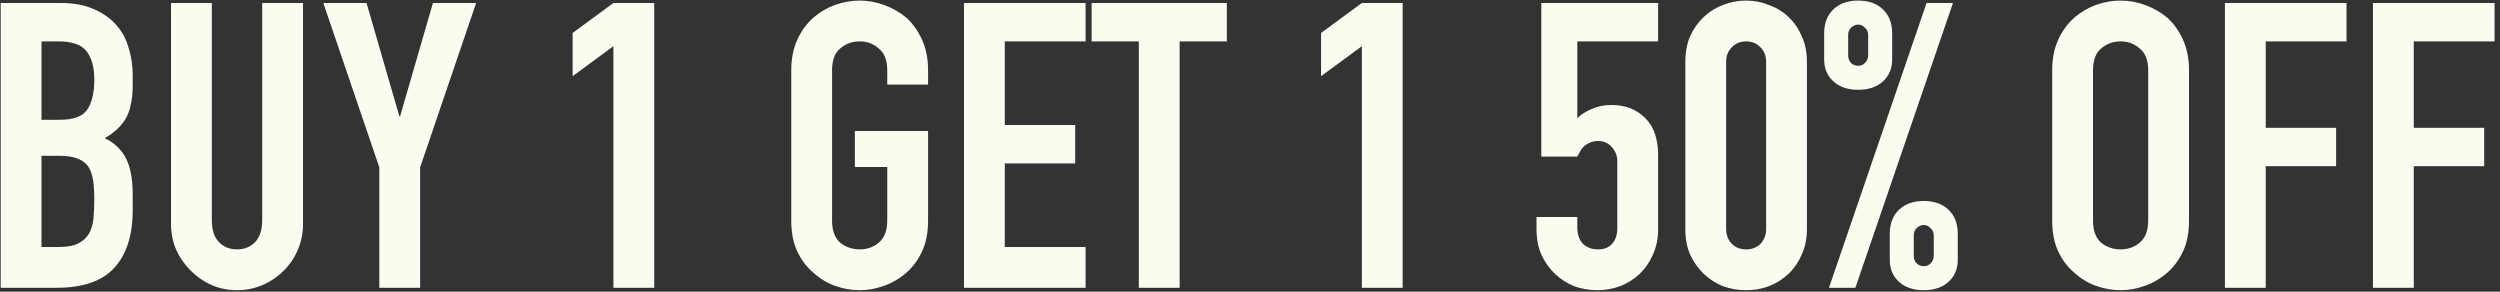 <svg width="300" height="35" viewBox="0 0 300 35" fill="none" xmlns="http://www.w3.org/2000/svg">
<rect x="0" y="0" width="300" height="35" fill="#333333" stroke="none"/>
<path d="M0.084 34.534V0.358H7.236C8.804 0.358 10.132 0.598 11.22 1.078C12.34 1.558 13.252 2.198 13.956 2.998C14.66 3.798 15.156 4.726 15.444 5.782C15.764 6.806 15.924 7.878 15.924 8.998V10.246C15.924 11.174 15.844 11.958 15.684 12.598C15.556 13.238 15.348 13.798 15.06 14.278C14.516 15.174 13.684 15.942 12.564 16.582C13.716 17.126 14.564 17.926 15.108 18.982C15.652 20.038 15.924 21.478 15.924 23.302V25.222C15.924 28.23 15.188 30.534 13.716 32.134C12.276 33.734 9.956 34.534 6.756 34.534H0.084ZM4.98 18.694V29.638H7.092C8.084 29.638 8.852 29.494 9.396 29.206C9.972 28.918 10.404 28.518 10.692 28.006C10.98 27.494 11.156 26.886 11.22 26.182C11.284 25.478 11.316 24.71 11.316 23.878C11.316 23.014 11.268 22.262 11.172 21.622C11.076 20.982 10.884 20.438 10.596 19.99C10.276 19.542 9.844 19.222 9.3 19.03C8.756 18.806 8.036 18.694 7.14 18.694H4.98ZM4.98 4.966V14.374H7.188C8.82 14.374 9.908 13.974 10.452 13.174C11.028 12.342 11.316 11.142 11.316 9.574C11.316 8.038 10.996 6.886 10.356 6.118C9.748 5.35 8.628 4.966 6.996 4.966H4.98ZM36.362 0.358V26.854C36.362 27.974 36.154 29.014 35.738 29.974C35.354 30.902 34.794 31.734 34.058 32.47C33.322 33.206 32.474 33.782 31.514 34.198C30.554 34.614 29.53 34.822 28.442 34.822C27.354 34.822 26.33 34.614 25.37 34.198C24.442 33.782 23.61 33.206 22.874 32.47C22.138 31.734 21.562 30.902 21.146 29.974C20.73 29.014 20.522 27.974 20.522 26.854V0.358H25.418V26.374C25.418 27.59 25.706 28.486 26.282 29.062C26.858 29.638 27.578 29.926 28.442 29.926C29.306 29.926 30.026 29.638 30.602 29.062C31.178 28.486 31.466 27.59 31.466 26.374V0.358H36.362ZM45.519 34.534V20.086L38.799 0.358H43.983L47.919 13.942H48.015L51.951 0.358H57.135L50.415 20.086V34.534H45.519ZM73.611 34.534V5.542L68.715 9.142V3.958L73.611 0.358H78.507V34.534H73.611ZM94.952 8.422C94.952 7.046 95.192 5.83 95.672 4.774C96.152 3.718 96.792 2.838 97.592 2.134C98.36 1.462 99.224 0.95 100.184 0.598C101.176 0.246 102.168 0.07 103.16 0.07C104.152 0.07 105.128 0.246 106.088 0.598C107.08 0.95 107.976 1.462 108.776 2.134C109.544 2.838 110.168 3.718 110.648 4.774C111.128 5.83 111.368 7.046 111.368 8.422V10.15H106.472V8.422C106.472 7.238 106.136 6.374 105.464 5.83C104.824 5.254 104.056 4.966 103.16 4.966C102.264 4.966 101.48 5.254 100.808 5.83C100.168 6.374 99.848 7.238 99.848 8.422V26.47C99.848 27.654 100.168 28.534 100.808 29.11C101.48 29.654 102.264 29.926 103.16 29.926C104.056 29.926 104.824 29.654 105.464 29.11C106.136 28.534 106.472 27.654 106.472 26.47V20.038H102.584V15.718H111.368V26.47C111.368 27.91 111.128 29.142 110.648 30.166C110.168 31.19 109.544 32.038 108.776 32.71C107.976 33.414 107.08 33.942 106.088 34.294C105.128 34.646 104.152 34.822 103.16 34.822C102.168 34.822 101.176 34.646 100.184 34.294C99.224 33.942 98.36 33.414 97.592 32.71C96.792 32.038 96.152 31.19 95.672 30.166C95.192 29.142 94.952 27.91 94.952 26.47V8.422ZM115.678 34.534V0.358H130.27V4.966H120.574V14.998H129.022V19.606H120.574V29.638H130.27V34.534H115.678ZM136.66 34.534V4.966H130.996V0.358H147.22V4.966H141.556V34.534H136.66ZM163.423 34.534V5.542L158.527 9.142V3.958L163.423 0.358H168.319V34.534H163.423ZM198.973 0.358V4.966H189.277V14.182C189.725 13.734 190.301 13.366 191.005 13.078C191.709 12.758 192.493 12.598 193.357 12.598C195.021 12.598 196.365 13.11 197.389 14.134C198.445 15.126 198.973 16.63 198.973 18.646V27.478C198.973 28.63 198.765 29.654 198.349 30.55C197.965 31.446 197.437 32.214 196.765 32.854C196.093 33.494 195.309 33.99 194.413 34.342C193.549 34.662 192.637 34.822 191.677 34.822C190.717 34.822 189.789 34.662 188.893 34.342C188.029 33.99 187.261 33.494 186.589 32.854C185.917 32.214 185.373 31.446 184.957 30.55C184.573 29.654 184.381 28.63 184.381 27.478V26.038H189.277V27.286C189.277 28.118 189.501 28.774 189.949 29.254C190.429 29.702 191.037 29.926 191.773 29.926C192.509 29.926 193.069 29.702 193.453 29.254C193.869 28.806 194.077 28.182 194.077 27.382V19.366C194.077 18.694 193.853 18.118 193.405 17.638C192.989 17.158 192.445 16.918 191.773 16.918C191.357 16.918 191.005 16.998 190.717 17.158C190.429 17.286 190.189 17.446 189.997 17.638C189.805 17.83 189.661 18.038 189.565 18.262C189.405 18.55 189.309 18.726 189.277 18.79H184.957V0.358H198.973ZM202.24 7.414C202.24 6.262 202.432 5.238 202.816 4.342C203.232 3.446 203.776 2.678 204.448 2.038C205.12 1.398 205.888 0.918 206.752 0.598C207.648 0.246 208.576 0.07 209.536 0.07C210.496 0.07 211.408 0.246 212.272 0.598C213.168 0.918 213.952 1.398 214.624 2.038C215.296 2.678 215.824 3.446 216.208 4.342C216.624 5.238 216.832 6.262 216.832 7.414V27.478C216.832 28.63 216.624 29.654 216.208 30.55C215.824 31.446 215.296 32.214 214.624 32.854C213.952 33.494 213.168 33.99 212.272 34.342C211.408 34.662 210.496 34.822 209.536 34.822C208.576 34.822 207.648 34.662 206.752 34.342C205.888 33.99 205.12 33.494 204.448 32.854C203.776 32.214 203.232 31.446 202.816 30.55C202.432 29.654 202.24 28.63 202.24 27.478V7.414ZM207.136 27.478C207.136 28.182 207.36 28.774 207.808 29.254C208.256 29.702 208.832 29.926 209.536 29.926C210.24 29.926 210.816 29.702 211.264 29.254C211.712 28.774 211.936 28.182 211.936 27.478V7.414C211.936 6.71 211.712 6.134 211.264 5.686C210.816 5.206 210.24 4.966 209.536 4.966C208.832 4.966 208.256 5.206 207.808 5.686C207.36 6.134 207.136 6.71 207.136 7.414V27.478ZM222.98 7.894C223.3 7.894 223.572 7.782 223.796 7.558C224.052 7.302 224.18 6.998 224.18 6.646V4.198C224.18 3.846 224.052 3.558 223.796 3.334C223.572 3.078 223.3 2.95 222.98 2.95C222.66 2.95 222.372 3.078 222.116 3.334C221.892 3.558 221.78 3.846 221.78 4.198V6.646C221.78 6.998 221.892 7.302 222.116 7.558C222.372 7.782 222.66 7.894 222.98 7.894ZM222.98 10.774C221.732 10.774 220.74 10.438 220.004 9.766C219.268 9.094 218.9 8.214 218.9 7.126V4.006C218.9 2.79 219.268 1.83 220.004 1.126C220.74 0.422 221.732 0.07 222.98 0.07C224.228 0.07 225.22 0.422 225.956 1.126C226.692 1.83 227.06 2.79 227.06 4.006V7.126C227.06 8.214 226.692 9.094 225.956 9.766C225.22 10.438 224.228 10.774 222.98 10.774ZM229.652 30.694C229.652 31.046 229.764 31.35 229.988 31.606C230.244 31.83 230.532 31.942 230.852 31.942C231.172 31.942 231.444 31.83 231.668 31.606C231.924 31.35 232.052 31.046 232.052 30.694V28.246C232.052 27.894 231.924 27.606 231.668 27.382C231.444 27.126 231.172 26.998 230.852 26.998C230.532 26.998 230.244 27.126 229.988 27.382C229.764 27.606 229.652 27.894 229.652 28.246V30.694ZM230.852 34.822C229.604 34.822 228.612 34.486 227.876 33.814C227.14 33.142 226.772 32.262 226.772 31.174V28.054C226.772 26.838 227.14 25.878 227.876 25.174C228.612 24.47 229.604 24.118 230.852 24.118C232.1 24.118 233.092 24.47 233.828 25.174C234.564 25.878 234.932 26.838 234.932 28.054V31.174C234.932 32.262 234.564 33.142 233.828 33.814C233.092 34.486 232.1 34.822 230.852 34.822ZM219.476 34.534L231.188 0.358H234.356L222.644 34.534H219.476ZM246.265 8.422C246.265 7.046 246.505 5.83 246.985 4.774C247.465 3.718 248.105 2.838 248.905 2.134C249.673 1.462 250.537 0.95 251.497 0.598C252.489 0.246 253.481 0.07 254.473 0.07C255.465 0.07 256.441 0.246 257.401 0.598C258.393 0.95 259.289 1.462 260.089 2.134C260.857 2.838 261.481 3.718 261.961 4.774C262.441 5.83 262.681 7.046 262.681 8.422V26.47C262.681 27.91 262.441 29.142 261.961 30.166C261.481 31.19 260.857 32.038 260.089 32.71C259.289 33.414 258.393 33.942 257.401 34.294C256.441 34.646 255.465 34.822 254.473 34.822C253.481 34.822 252.489 34.646 251.497 34.294C250.537 33.942 249.673 33.414 248.905 32.71C248.105 32.038 247.465 31.19 246.985 30.166C246.505 29.142 246.265 27.91 246.265 26.47V8.422ZM251.161 26.47C251.161 27.654 251.481 28.534 252.121 29.11C252.793 29.654 253.577 29.926 254.473 29.926C255.369 29.926 256.137 29.654 256.777 29.11C257.449 28.534 257.785 27.654 257.785 26.47V8.422C257.785 7.238 257.449 6.374 256.777 5.83C256.137 5.254 255.369 4.966 254.473 4.966C253.577 4.966 252.793 5.254 252.121 5.83C251.481 6.374 251.161 7.238 251.161 8.422V26.47ZM266.99 34.534V0.358H281.582V4.966H271.886V15.334H280.334V19.942H271.886V34.534H266.99ZM284.756 34.534V0.358H299.348V4.966H289.652V15.334H298.1V19.942H289.652V34.534H284.756Z" fill="#FCFBF0"/>
</svg>
